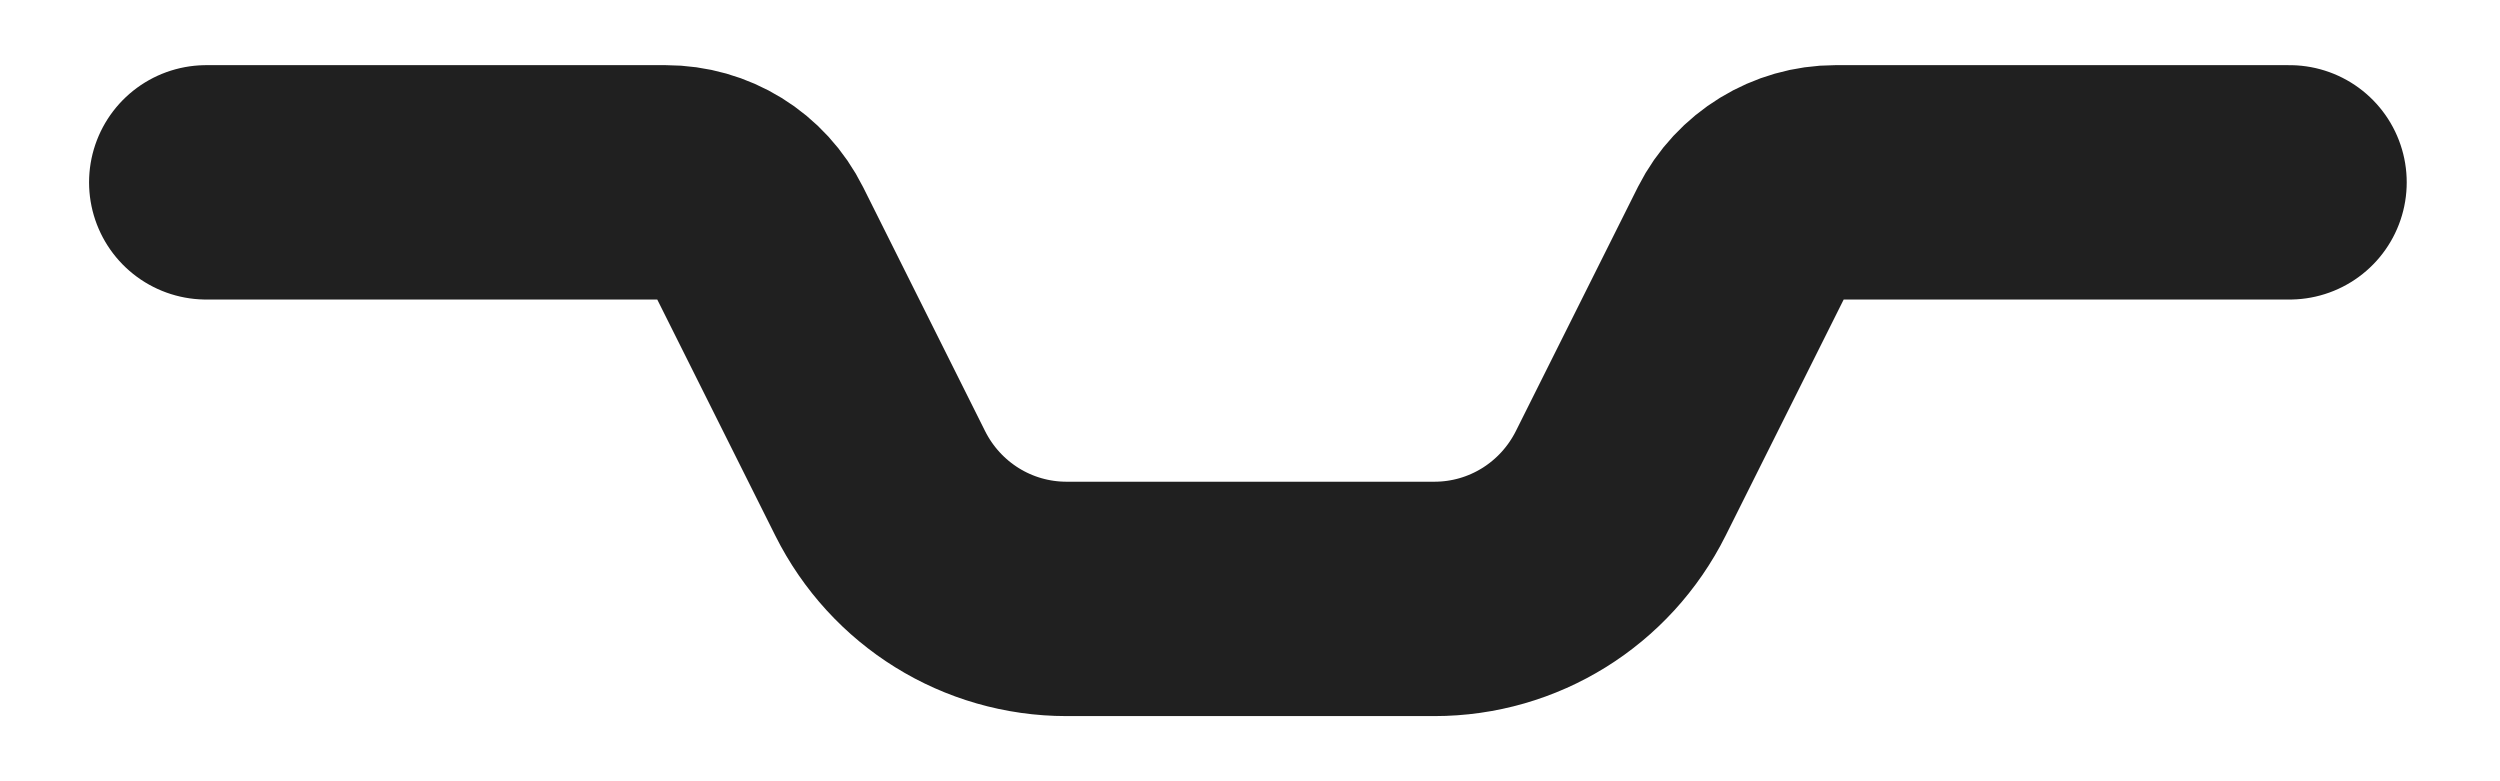 <?xml version="1.0" encoding="UTF-8" standalone="no"?><svg width='16' height='5' viewBox='0 0 16 5' fill='none' xmlns='http://www.w3.org/2000/svg'>
<path d='M1.32 1.167H4.26C4.513 1.167 4.74 1.307 4.853 1.533L5.633 3.093C5.86 3.547 6.32 3.833 6.826 3.833H9.18C9.686 3.833 10.146 3.547 10.373 3.093L11.153 1.533C11.267 1.307 11.5 1.167 11.746 1.167H14.653' stroke='#202020' stroke-width='1.5' stroke-linecap='round' stroke-linejoin='round'/>
</svg>
